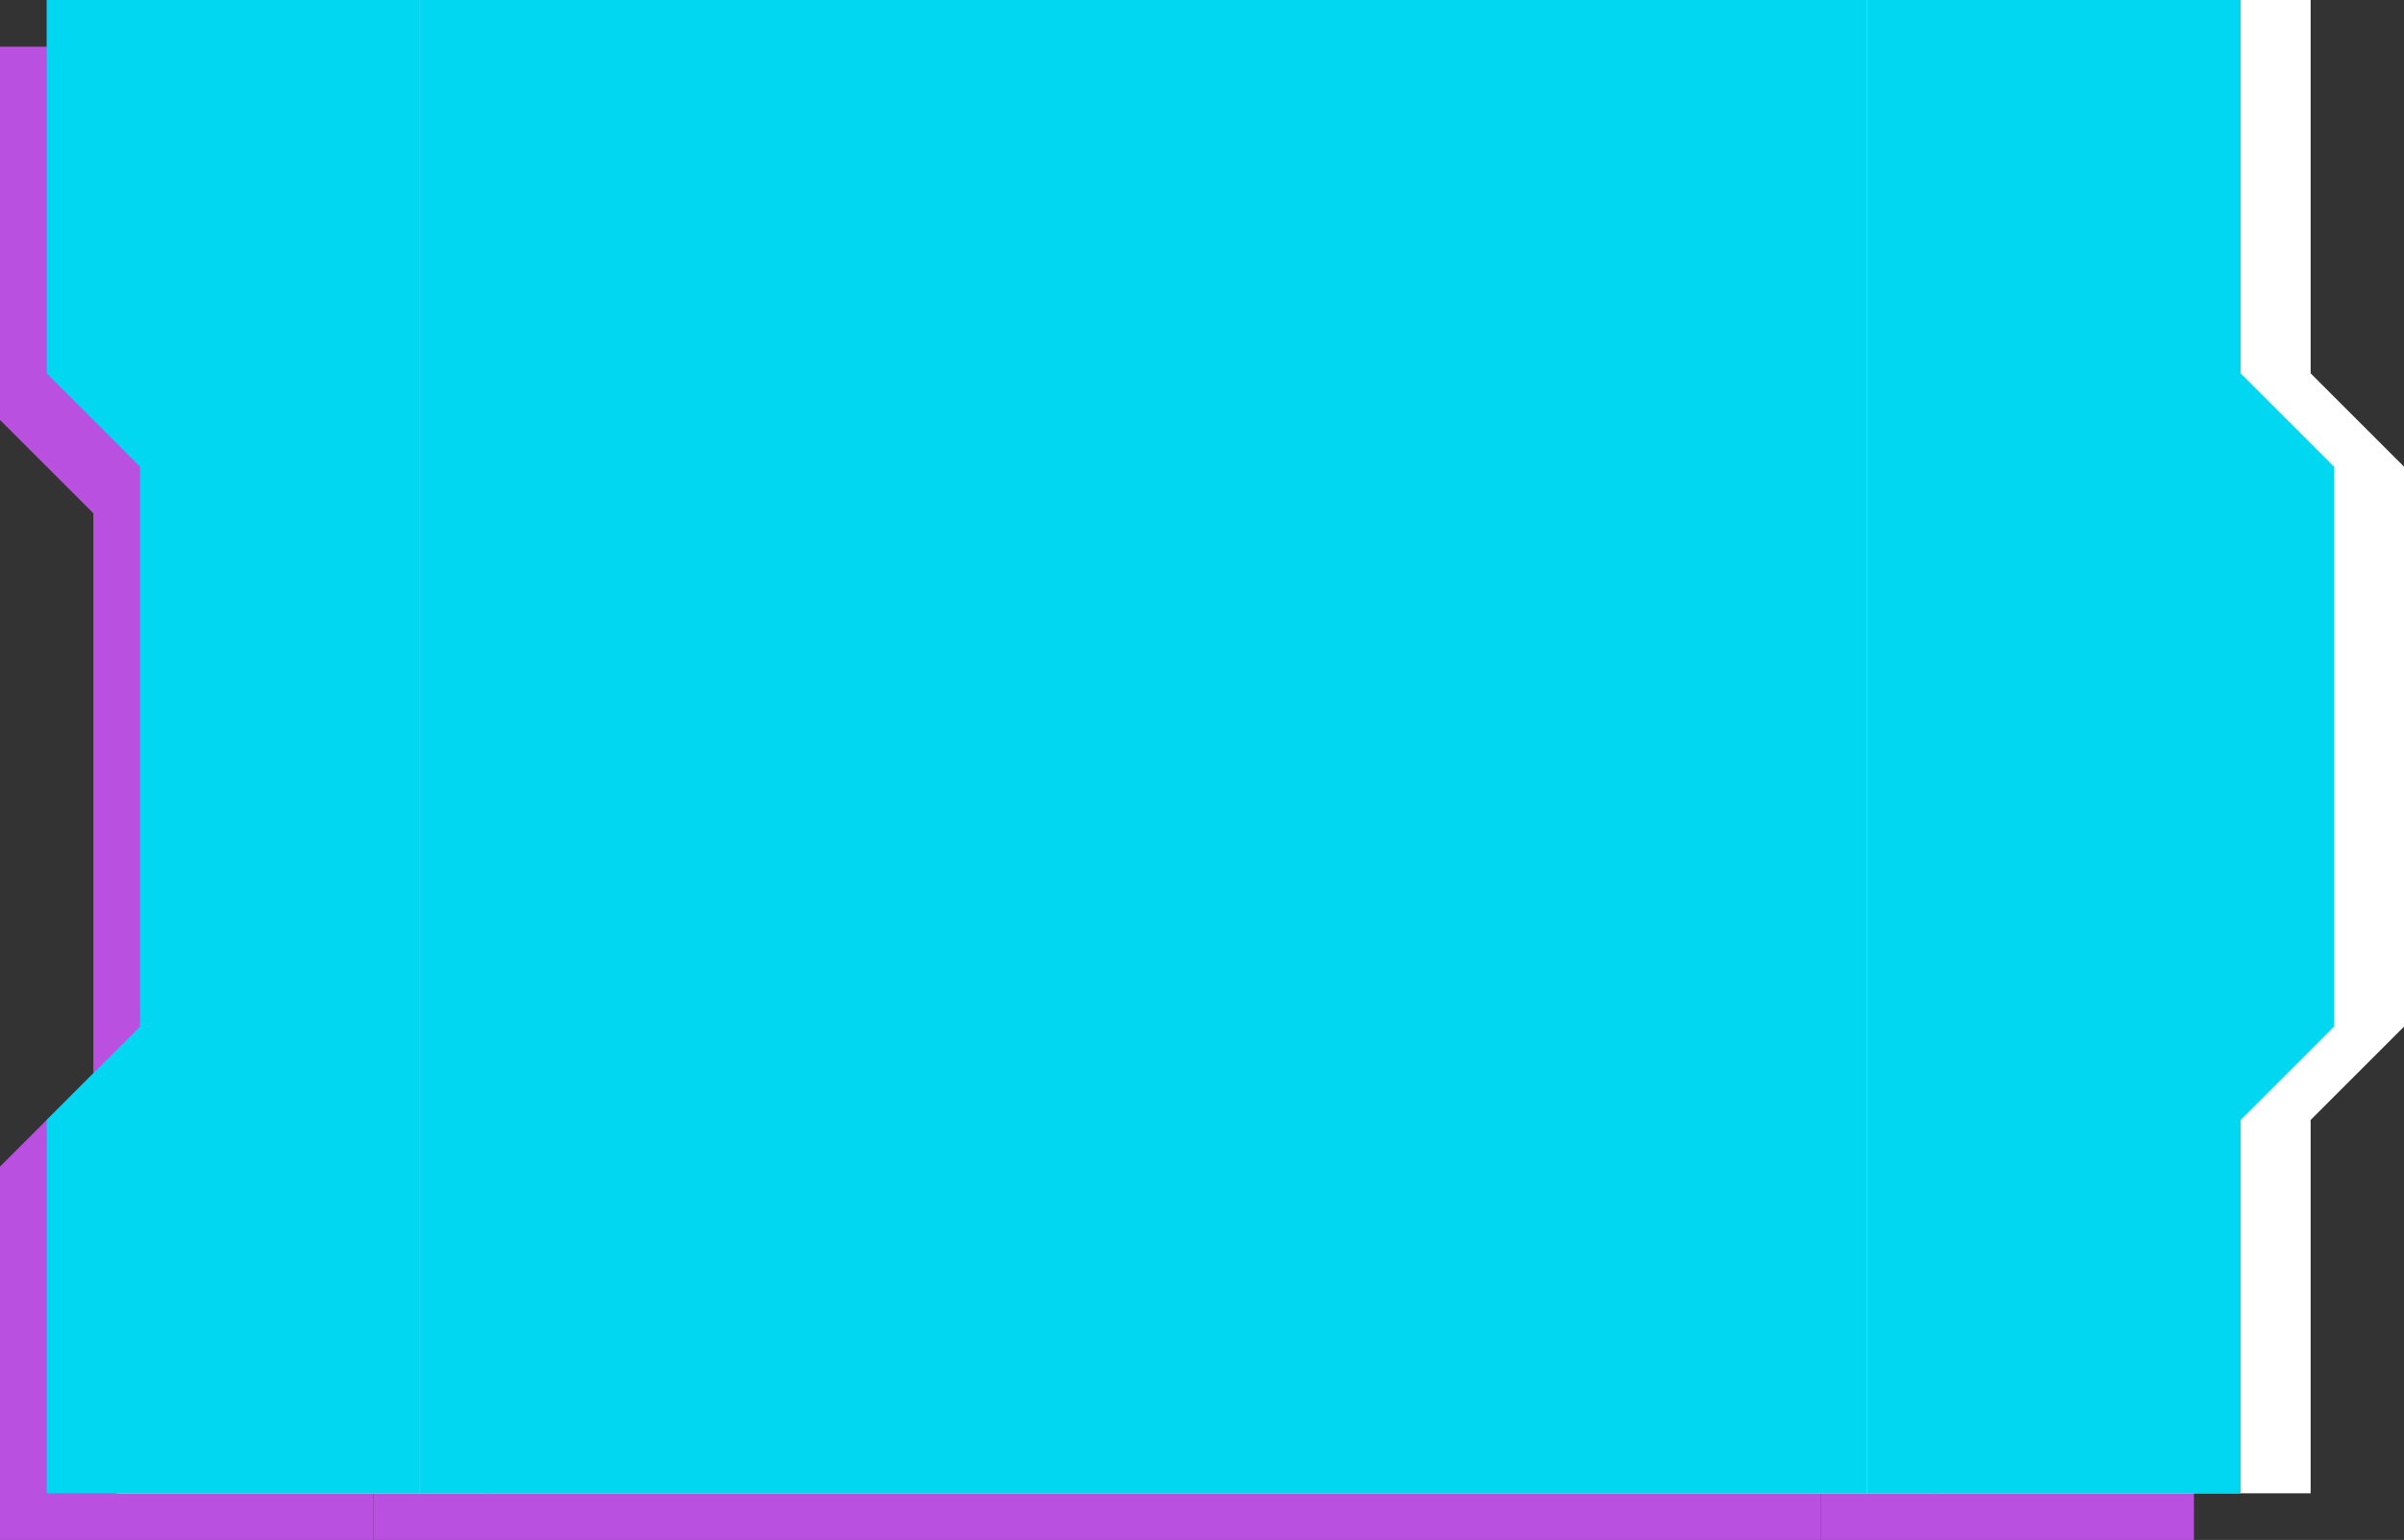 <svg width="103" height="66" viewBox="0 0 103 66" fill="none" xmlns="http://www.w3.org/2000/svg">
<rect x="0" y="0" width="103" height="66" fill="#333333" stroke="none"/>
<path d="M94 2H78L78 66H94V50L98 46V22L94 18V2Z" fill="#B950E0"/>
<rect width="62" height="64" transform="translate(16 2)" fill="#B950E0"/>
<path d="M46.82 45.36C44.492 45.36 42.704 44.736 41.456 43.488C40.232 42.216 39.62 40.32 39.62 37.8V29.88C39.62 26.28 40.292 23.64 41.636 21.96C43.004 20.28 44.852 19.44 47.18 19.44C48.452 19.44 49.592 19.512 50.6 19.656C51.632 19.8 52.412 19.968 52.94 20.16V22.14H48.26C47.42 22.14 46.676 22.38 46.028 22.86C45.38 23.34 44.864 24.168 44.48 25.344C44.12 26.496 43.94 28.128 43.94 30.24C44.492 30.048 45.08 29.916 45.704 29.844C46.352 29.748 46.904 29.7 47.36 29.7C49.424 29.7 51.044 30.348 52.22 31.644C53.42 32.916 54.02 34.908 54.02 37.62C54.02 40.236 53.408 42.18 52.184 43.452C50.96 44.724 49.172 45.36 46.82 45.36ZM46.82 42.84C47.636 42.84 48.32 42.444 48.872 41.652C49.424 40.86 49.7 39.516 49.7 37.62C49.7 35.628 49.424 34.236 48.872 33.444C48.32 32.628 47.276 32.22 45.74 32.22H43.94V37.8C43.94 39.6 44.216 40.896 44.768 41.688C45.32 42.456 46.004 42.84 46.82 42.84Z" fill="white"/>
<path d="M0 2H16L16 66H0V50L4 46V22L0 18V2Z" fill="#B950E0"/>
<path d="M99 0H83L83 64H99V48L103 44V20L99 16V0Z" fill="white"/>
<rect width="62" height="64" transform="translate(21)" fill="white"/>
<path d="M51.82 43.36C49.492 43.36 47.704 42.736 46.456 41.488C45.232 40.216 44.62 38.32 44.62 35.8V27.88C44.62 24.28 45.292 21.64 46.636 19.96C48.004 18.28 49.852 17.44 52.18 17.44C53.452 17.44 54.592 17.512 55.6 17.656C56.632 17.8 57.412 17.968 57.94 18.16V20.14H53.26C52.42 20.14 51.676 20.38 51.028 20.86C50.38 21.34 49.864 22.168 49.48 23.344C49.12 24.496 48.94 26.128 48.94 28.24C49.492 28.048 50.08 27.916 50.704 27.844C51.352 27.748 51.904 27.7 52.36 27.7C54.424 27.7 56.044 28.348 57.22 29.644C58.42 30.916 59.02 32.908 59.02 35.62C59.02 38.236 58.408 40.18 57.184 41.452C55.96 42.724 54.172 43.36 51.82 43.36ZM51.82 40.84C52.636 40.84 53.32 40.444 53.872 39.652C54.424 38.86 54.7 37.516 54.7 35.62C54.7 33.628 54.424 32.236 53.872 31.444C53.32 30.628 52.276 30.22 50.74 30.22H48.94V35.8C48.94 37.6 49.216 38.896 49.768 39.688C50.32 40.456 51.004 40.84 51.82 40.84Z" fill="white"/>
<path d="M5 0H21L21 64H5V48L9 44V20L5 16V0Z" fill="white"/>
<path d="M96 0H80L80 64H96V48L100 44V20L96 16V0Z" fill="#02D7F2"/>
<rect width="62" height="64" transform="translate(18)" fill="#02D7F2"/>
<path d="M2 0H18L18 64H2V48L6 44V20L2 16V0Z" fill="#02D7F2"/>
</svg>

